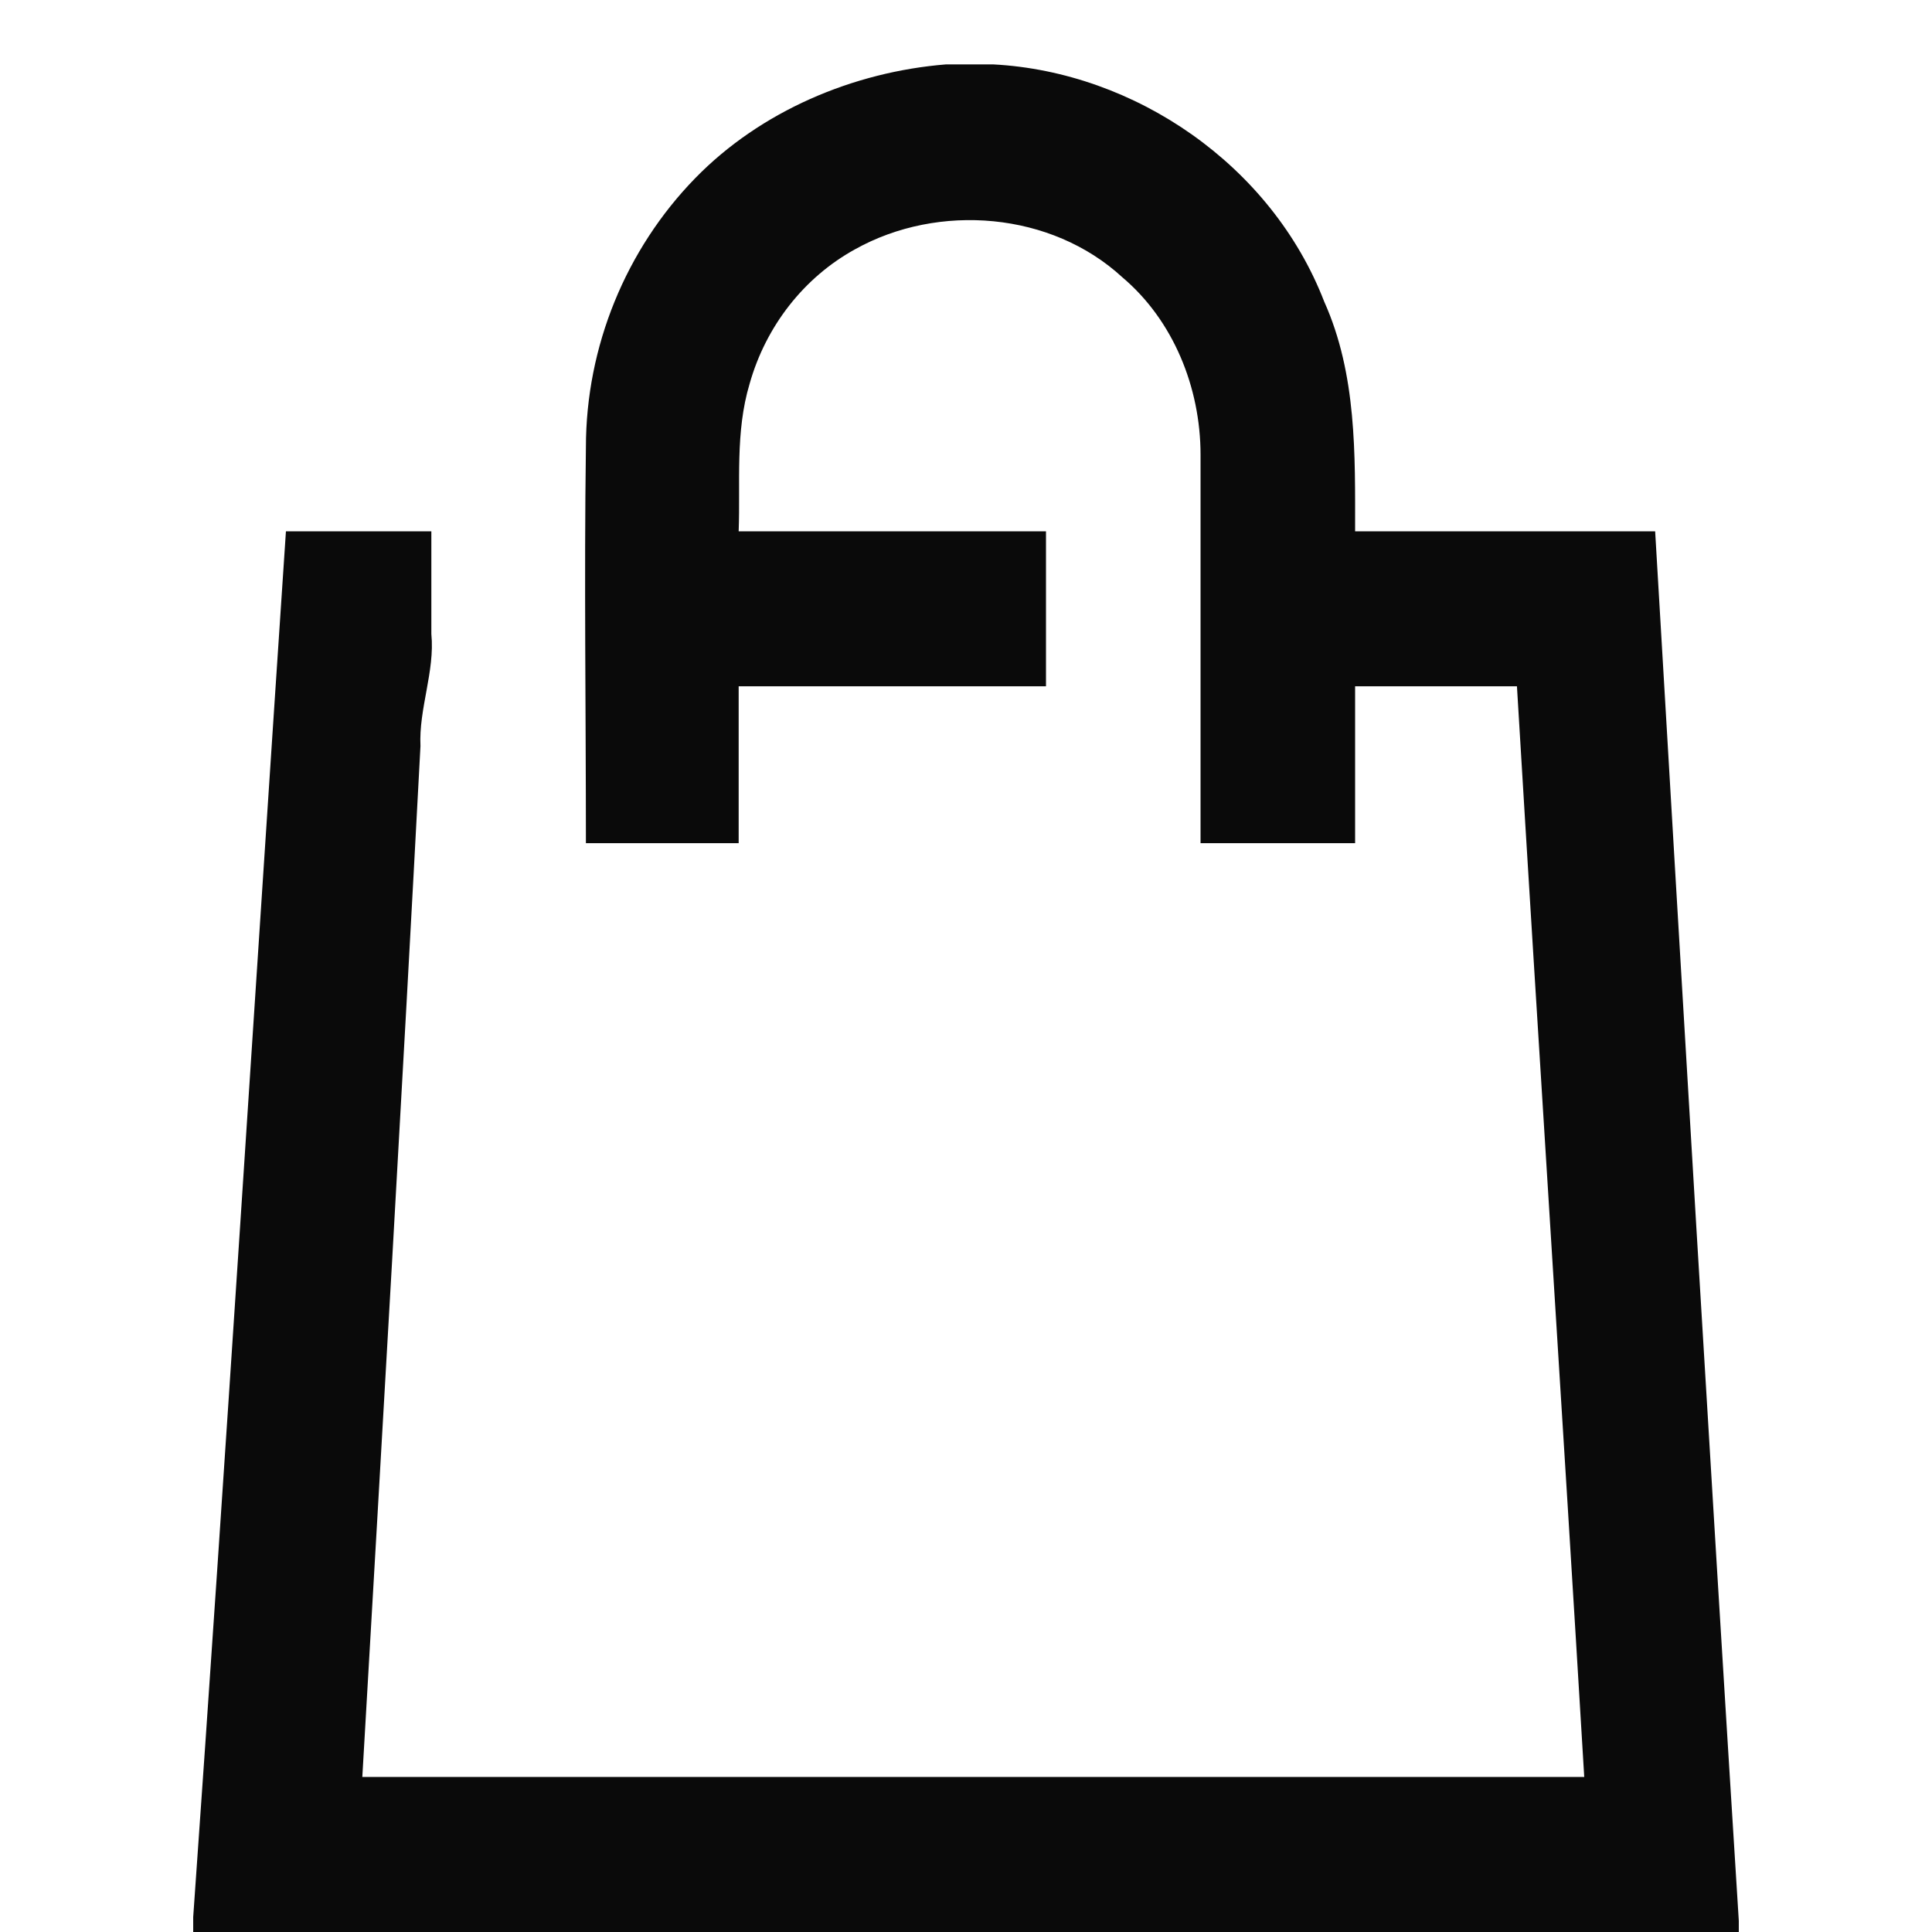 <svg width="30" height="30" viewBox="0 0 30 30" fill="none" xmlns="http://www.w3.org/2000/svg">
<path d="M14.689 1H15.423C17.625 1.116 19.743 2.566 20.562 4.683C21.07 5.814 21.042 7.061 21.042 8.25C22.595 8.25 24.148 8.25 25.701 8.25C26.124 15.442 26.548 22.634 27 29.826V30H3V29.768C3.508 22.605 3.96 15.413 4.44 8.25C5.202 8.25 5.936 8.25 6.698 8.25C6.698 8.772 6.698 9.323 6.698 9.845C6.755 10.425 6.501 11.005 6.529 11.585C6.247 16.921 5.936 22.257 5.626 27.593C11.95 27.593 18.275 27.593 24.6 27.593C24.261 21.938 23.894 16.312 23.555 10.657C22.708 10.657 21.861 10.657 21.042 10.657C21.042 11.469 21.042 12.281 21.042 13.093C20.223 13.093 19.433 13.093 18.642 13.093C18.642 11.092 18.642 9.091 18.642 7.061C18.642 6.017 18.218 4.973 17.428 4.306C16.327 3.291 14.576 3.146 13.277 3.871C12.487 4.306 11.894 5.06 11.64 5.959C11.414 6.713 11.498 7.496 11.47 8.25C13.08 8.25 14.661 8.25 16.242 8.25C16.242 9.062 16.242 9.874 16.242 10.657C14.661 10.657 13.08 10.657 11.47 10.657C11.47 11.469 11.47 12.281 11.47 13.093C10.68 13.093 9.889 13.093 9.098 13.093C9.098 11.034 9.07 8.975 9.098 6.945C9.098 5.379 9.72 3.871 10.793 2.769C11.809 1.725 13.249 1.116 14.689 1Z" fill="#0A0A0A"/>
</svg>
